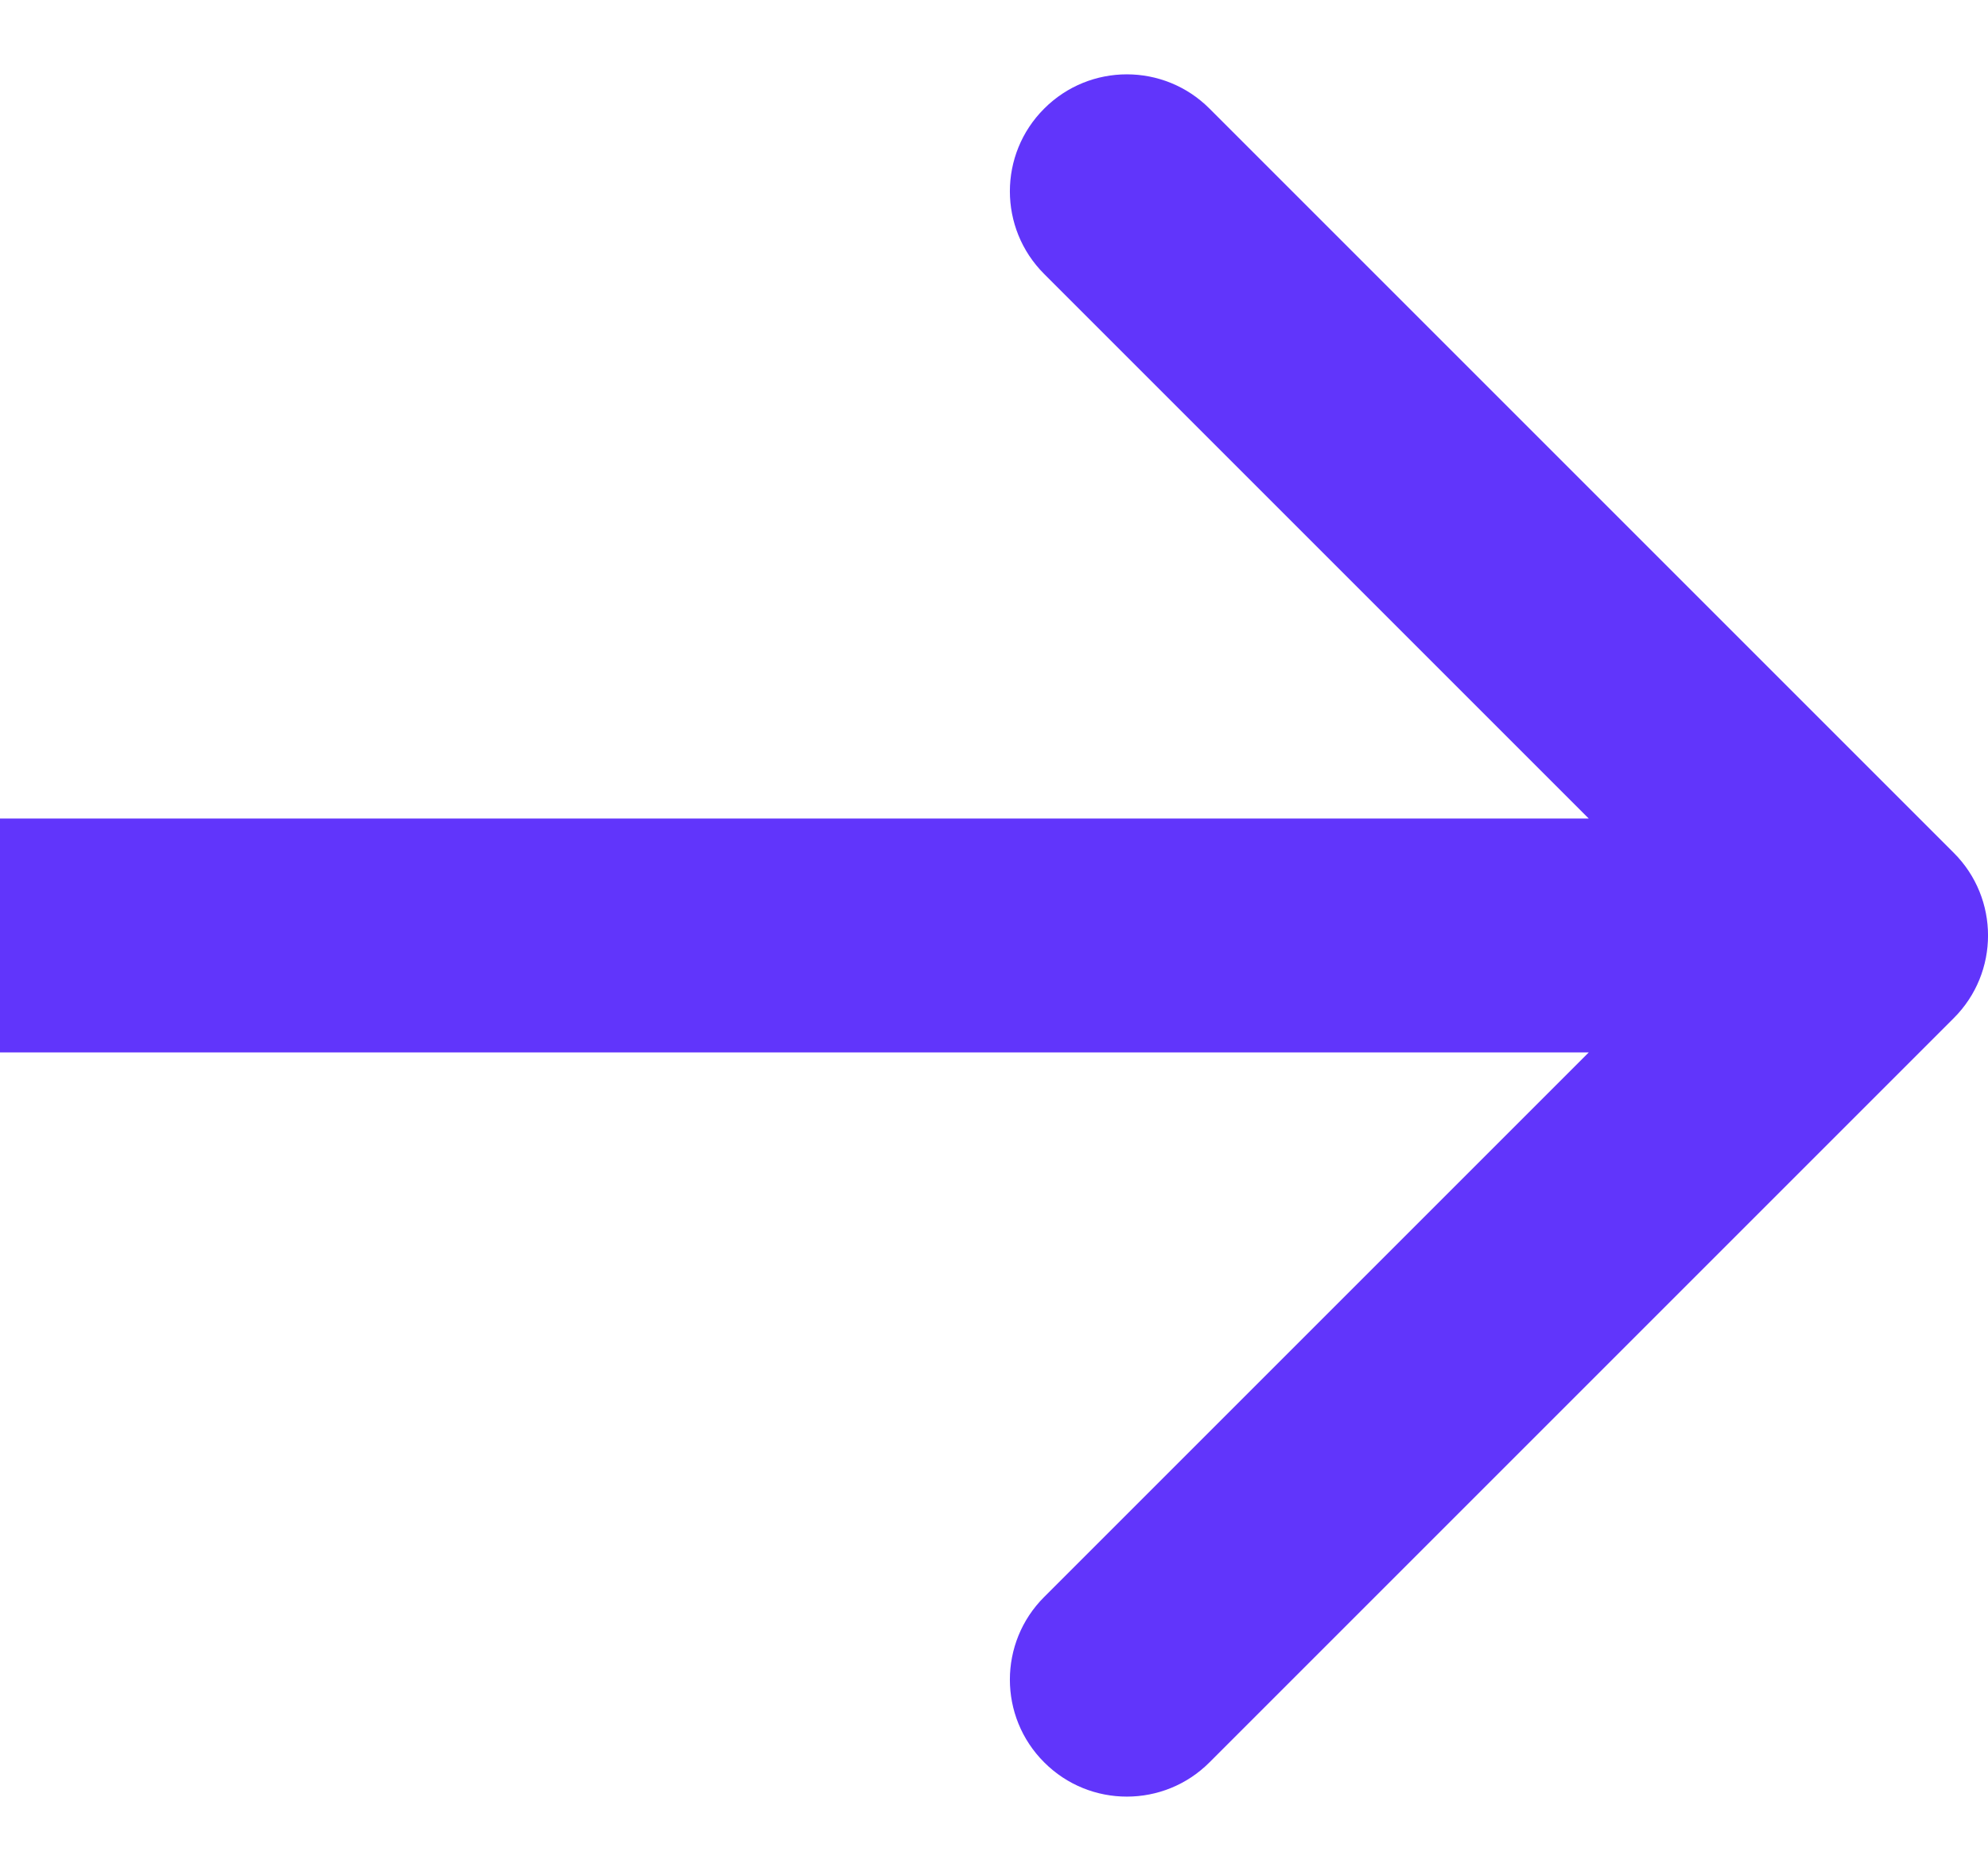 <svg width="17" height="16" viewBox="0 0 17 16" fill="none" xmlns="http://www.w3.org/2000/svg">
<path id="Vector 1" d="M16.707 8.707C17.098 8.317 17.098 7.683 16.707 7.293L10.343 0.929C9.953 0.538 9.319 0.538 8.929 0.929C8.538 1.319 8.538 1.953 8.929 2.343L14.586 8L8.929 13.657C8.538 14.047 8.538 14.681 8.929 15.071C9.319 15.462 9.953 15.462 10.343 15.071L16.707 8.707ZM16 7L0 7V9L16 9V7Z" fill="#6135FB"/>
</svg>
